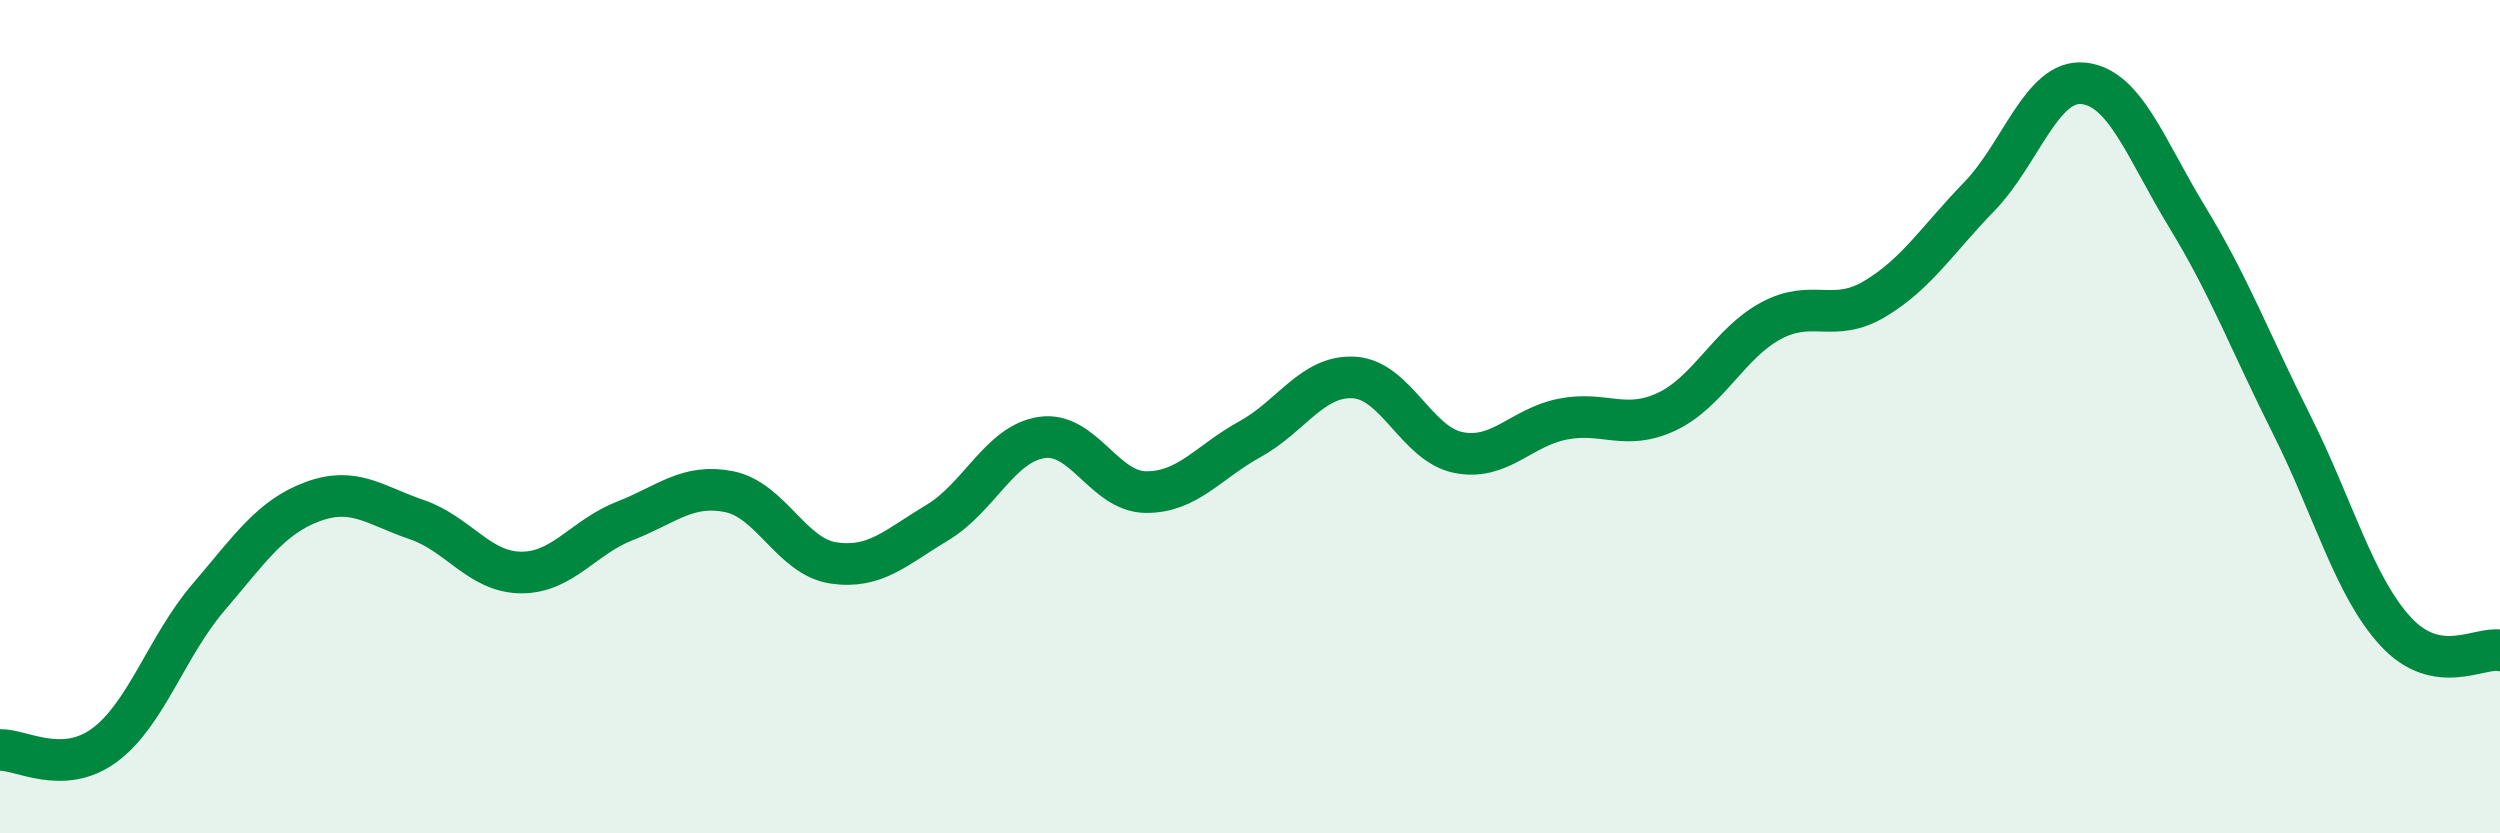 
    <svg width="60" height="20" viewBox="0 0 60 20" xmlns="http://www.w3.org/2000/svg">
      <path
        d="M 0,18 C 0.5,17.98 1.5,18.62 2.5,17.89 C 3.5,17.16 4,15.51 5,14.34 C 6,13.17 6.5,12.41 7.5,12.04 C 8.5,11.67 9,12.13 10,12.47 C 11,12.81 11.5,13.73 12.5,13.74 C 13.5,13.75 14,12.89 15,12.5 C 16,12.11 16.5,11.6 17.5,11.8 C 18.5,12 19,13.36 20,13.51 C 21,13.66 21.5,13.14 22.5,12.54 C 23.5,11.94 24,10.65 25,10.5 C 26,10.35 26.5,11.8 27.5,11.81 C 28.5,11.82 29,11.09 30,10.54 C 31,9.99 31.5,9 32.5,9.06 C 33.5,9.12 34,10.66 35,10.86 C 36,11.06 36.5,10.26 37.5,10.06 C 38.5,9.86 39,10.35 40,9.88 C 41,9.41 41.5,8.24 42.5,7.7 C 43.5,7.16 44,7.77 45,7.17 C 46,6.57 46.5,5.75 47.5,4.72 C 48.5,3.69 49,1.9 50,2 C 51,2.1 51.5,3.58 52.5,5.22 C 53.5,6.86 54,8.2 55,10.19 C 56,12.18 56.5,14.08 57.5,15.16 C 58.5,16.24 59.5,15.52 60,15.61L60 20L0 20Z"
        fill="#008740"
        opacity="0.1"
        stroke-linecap="round"
        stroke-linejoin="round"
      />
      <path
        d="M 0,18 C 0.5,17.98 1.5,18.62 2.5,17.89 C 3.5,17.16 4,15.51 5,14.34 C 6,13.17 6.5,12.41 7.5,12.04 C 8.5,11.67 9,12.13 10,12.47 C 11,12.81 11.5,13.73 12.5,13.74 C 13.5,13.75 14,12.89 15,12.5 C 16,12.11 16.5,11.6 17.5,11.8 C 18.5,12 19,13.36 20,13.51 C 21,13.66 21.5,13.14 22.5,12.54 C 23.5,11.94 24,10.65 25,10.5 C 26,10.35 26.5,11.8 27.5,11.81 C 28.5,11.82 29,11.09 30,10.54 C 31,9.99 31.5,9 32.5,9.06 C 33.5,9.12 34,10.66 35,10.86 C 36,11.06 36.5,10.26 37.5,10.06 C 38.5,9.86 39,10.35 40,9.88 C 41,9.41 41.5,8.24 42.5,7.7 C 43.5,7.16 44,7.77 45,7.17 C 46,6.57 46.5,5.75 47.5,4.72 C 48.5,3.69 49,1.9 50,2 C 51,2.1 51.5,3.58 52.5,5.22 C 53.5,6.86 54,8.2 55,10.19 C 56,12.18 56.5,14.08 57.5,15.16 C 58.5,16.24 59.5,15.52 60,15.61"
        stroke="#008740"
        stroke-width="1"
        fill="none"
        stroke-linecap="round"
        stroke-linejoin="round"
      />
    </svg>
  